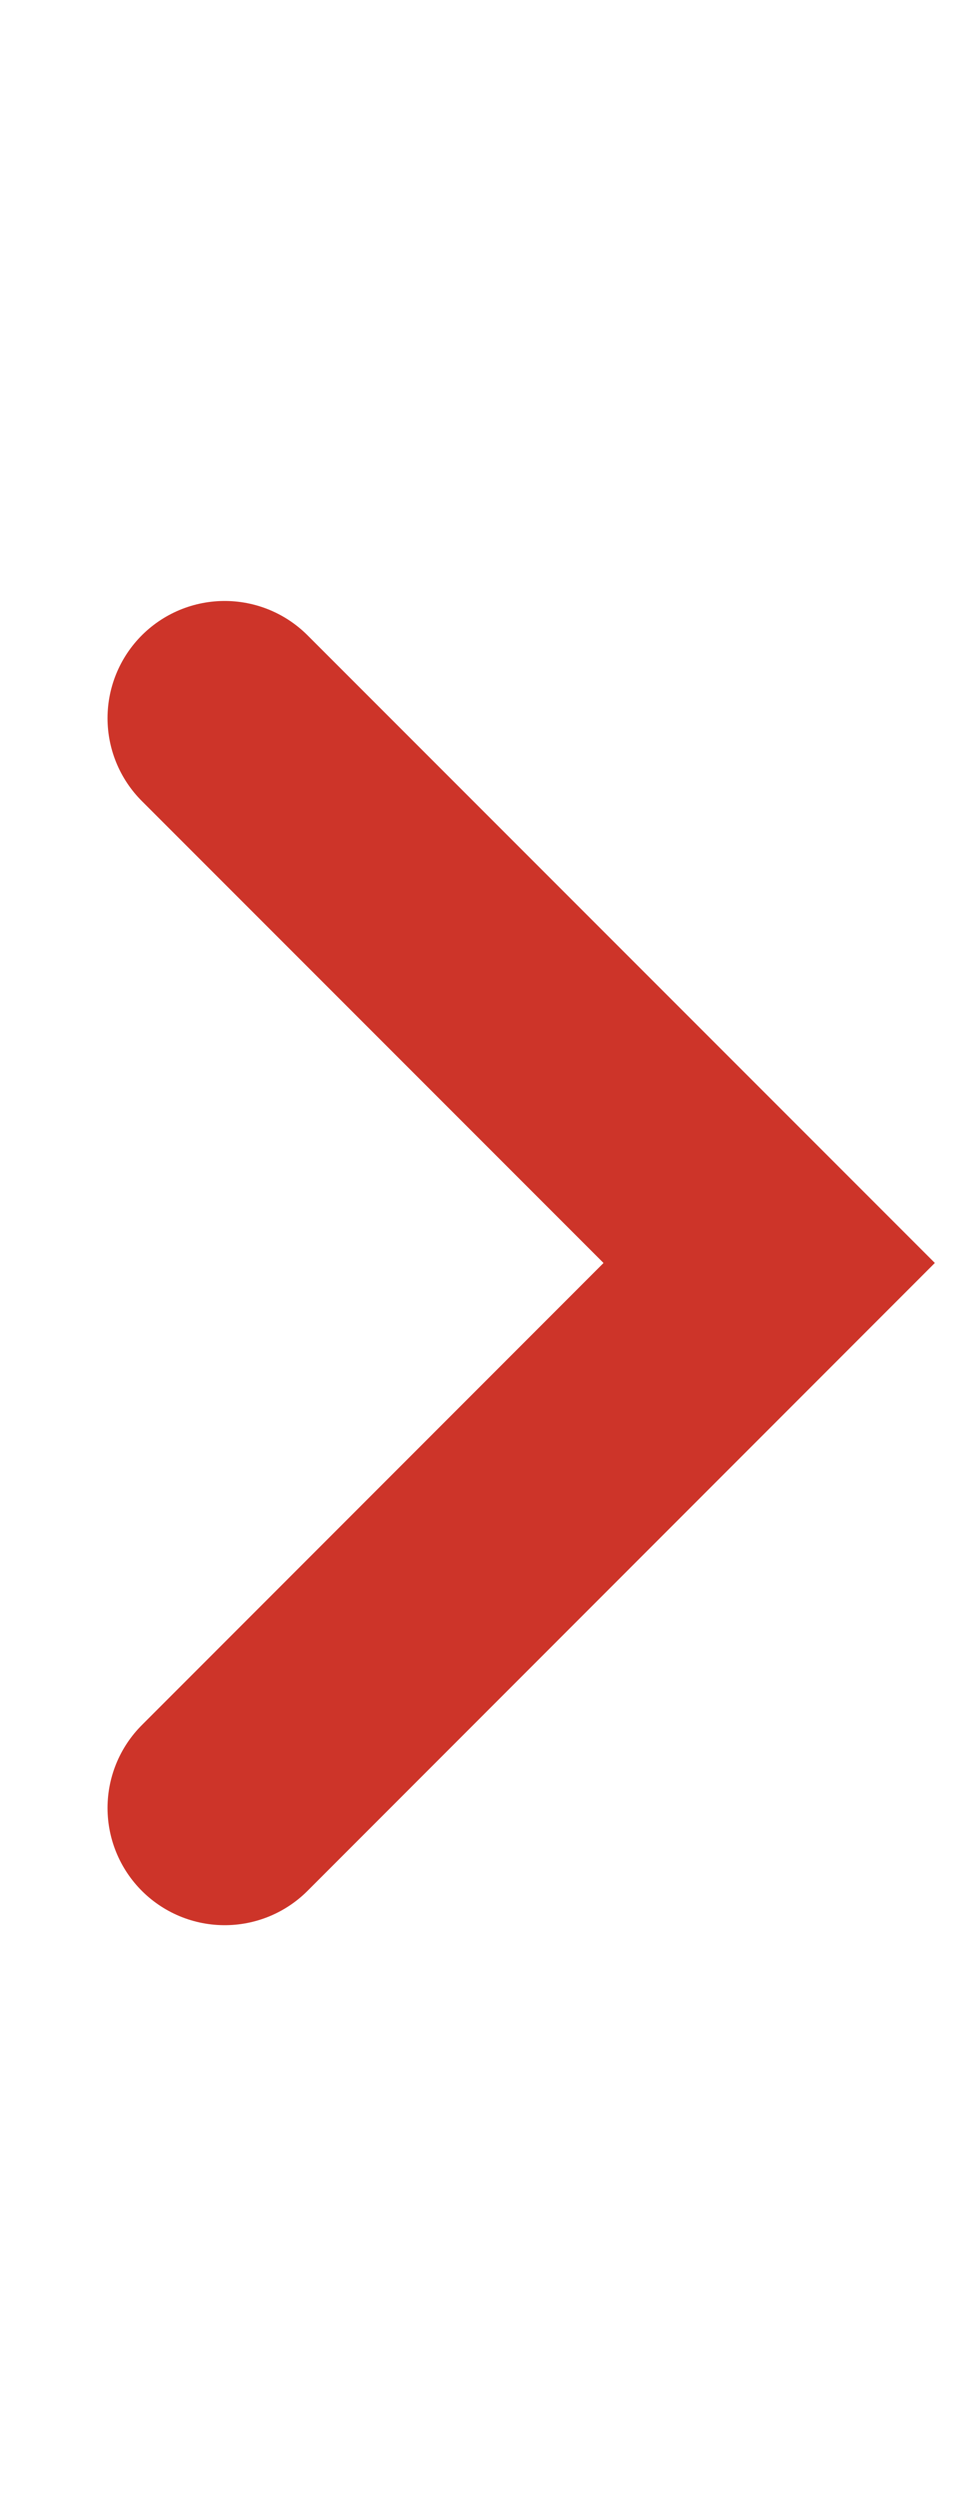 <svg width="10" height="26" viewBox="0 0 10 26" fill="none" xmlns="http://www.w3.org/2000/svg">
<g id="Frame 18">
<path id="Vector" d="M2.338 18.803L8.004 13.135L2.338 7.469" stroke="#CD3429" stroke-width="2.438" stroke-miterlimit="10" stroke-linecap="round"/>
</g>
</svg>
